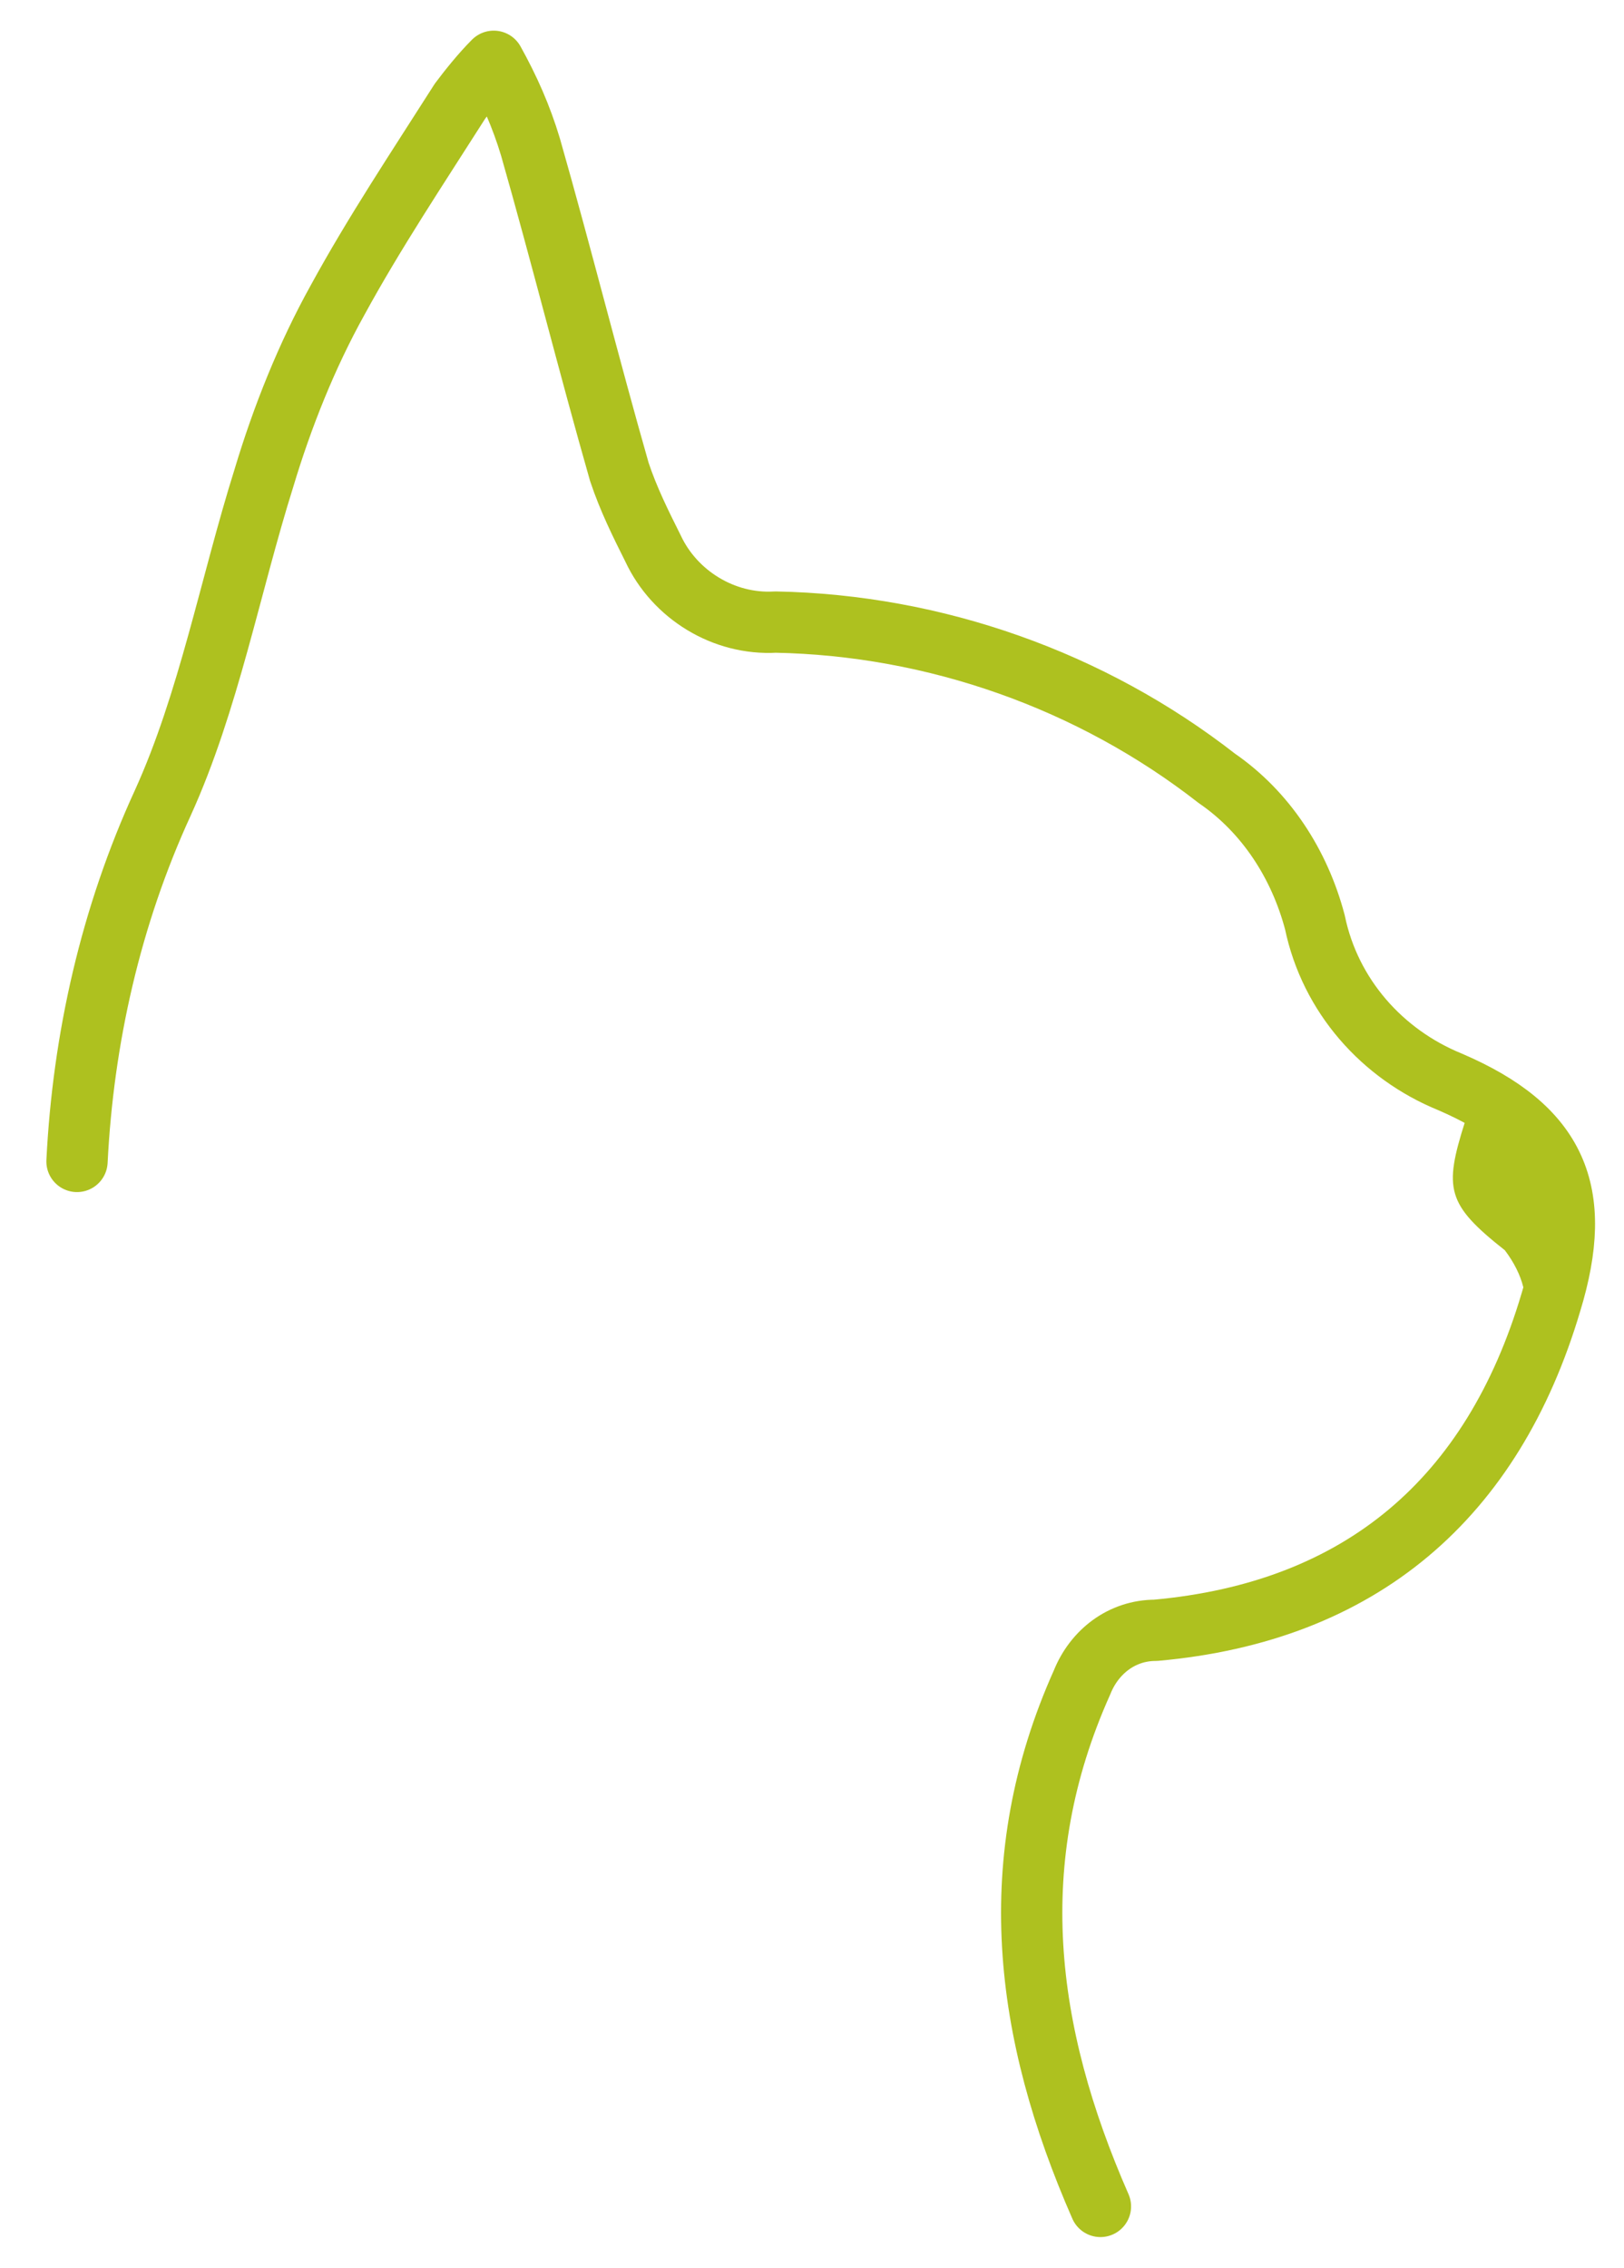<?xml version="1.0" encoding="utf-8"?>
<!-- Generator: Adobe Illustrator 22.1.0, SVG Export Plug-In . SVG Version: 6.00 Build 0)  -->
<svg version="1.1" id="Ebene_1" xmlns="http://www.w3.org/2000/svg" xmlns:xlink="http://www.w3.org/1999/xlink" x="0px" y="0px"
	 viewBox="0 0 53 74" enable-background="new 0 0 53 74" xml:space="preserve">
<g transform="translate(-3.387 -4)">
	<path fill="none" stroke="#AEC11F" stroke-width="2" stroke-linecap="round" stroke-linejoin="round" stroke-miterlimit="10" d="
		M5.9,41.9c0.2-4,1.1-8,2.8-11.7c1.5-3.3,2.2-7.1,3.3-10.6c0.6-2,1.4-4,2.4-5.8c1.2-2.2,2.6-4.3,4-6.5c0.3-0.4,0.7-0.9,1.1-1.3
		c0.5,0.9,0.9,1.8,1.2,2.8c1,3.5,1.9,7.1,2.9,10.6c0.3,0.9,0.7,1.7,1.1,2.5c0.7,1.5,2.3,2.5,4,2.4c5.2,0.1,10.3,1.9,14.4,5.1
		c1.6,1.1,2.7,2.8,3.2,4.7c0.5,2.4,2.2,4.3,4.4,5.2c3.5,1.5,4.4,3.6,3.3,7.2c-1.9,6.4-6.2,10.1-12.9,10.7c-1.1,0-2,0.7-2.4,1.7
		c-2.6,5.8-1.9,11.4,0.6,17.1"/>
	<path fill="#AEC11F" d="M51.2,40.6c-0.7,2.2-0.6,2.7,1.3,4.2c0.3,0.4,0.5,0.8,0.6,1.2c0.2,0.9,0.5-0.9,0.7-3.8
		C53.9,39.7,50.9,40.5,51.2,40.6z"/>
</g>
</svg>
